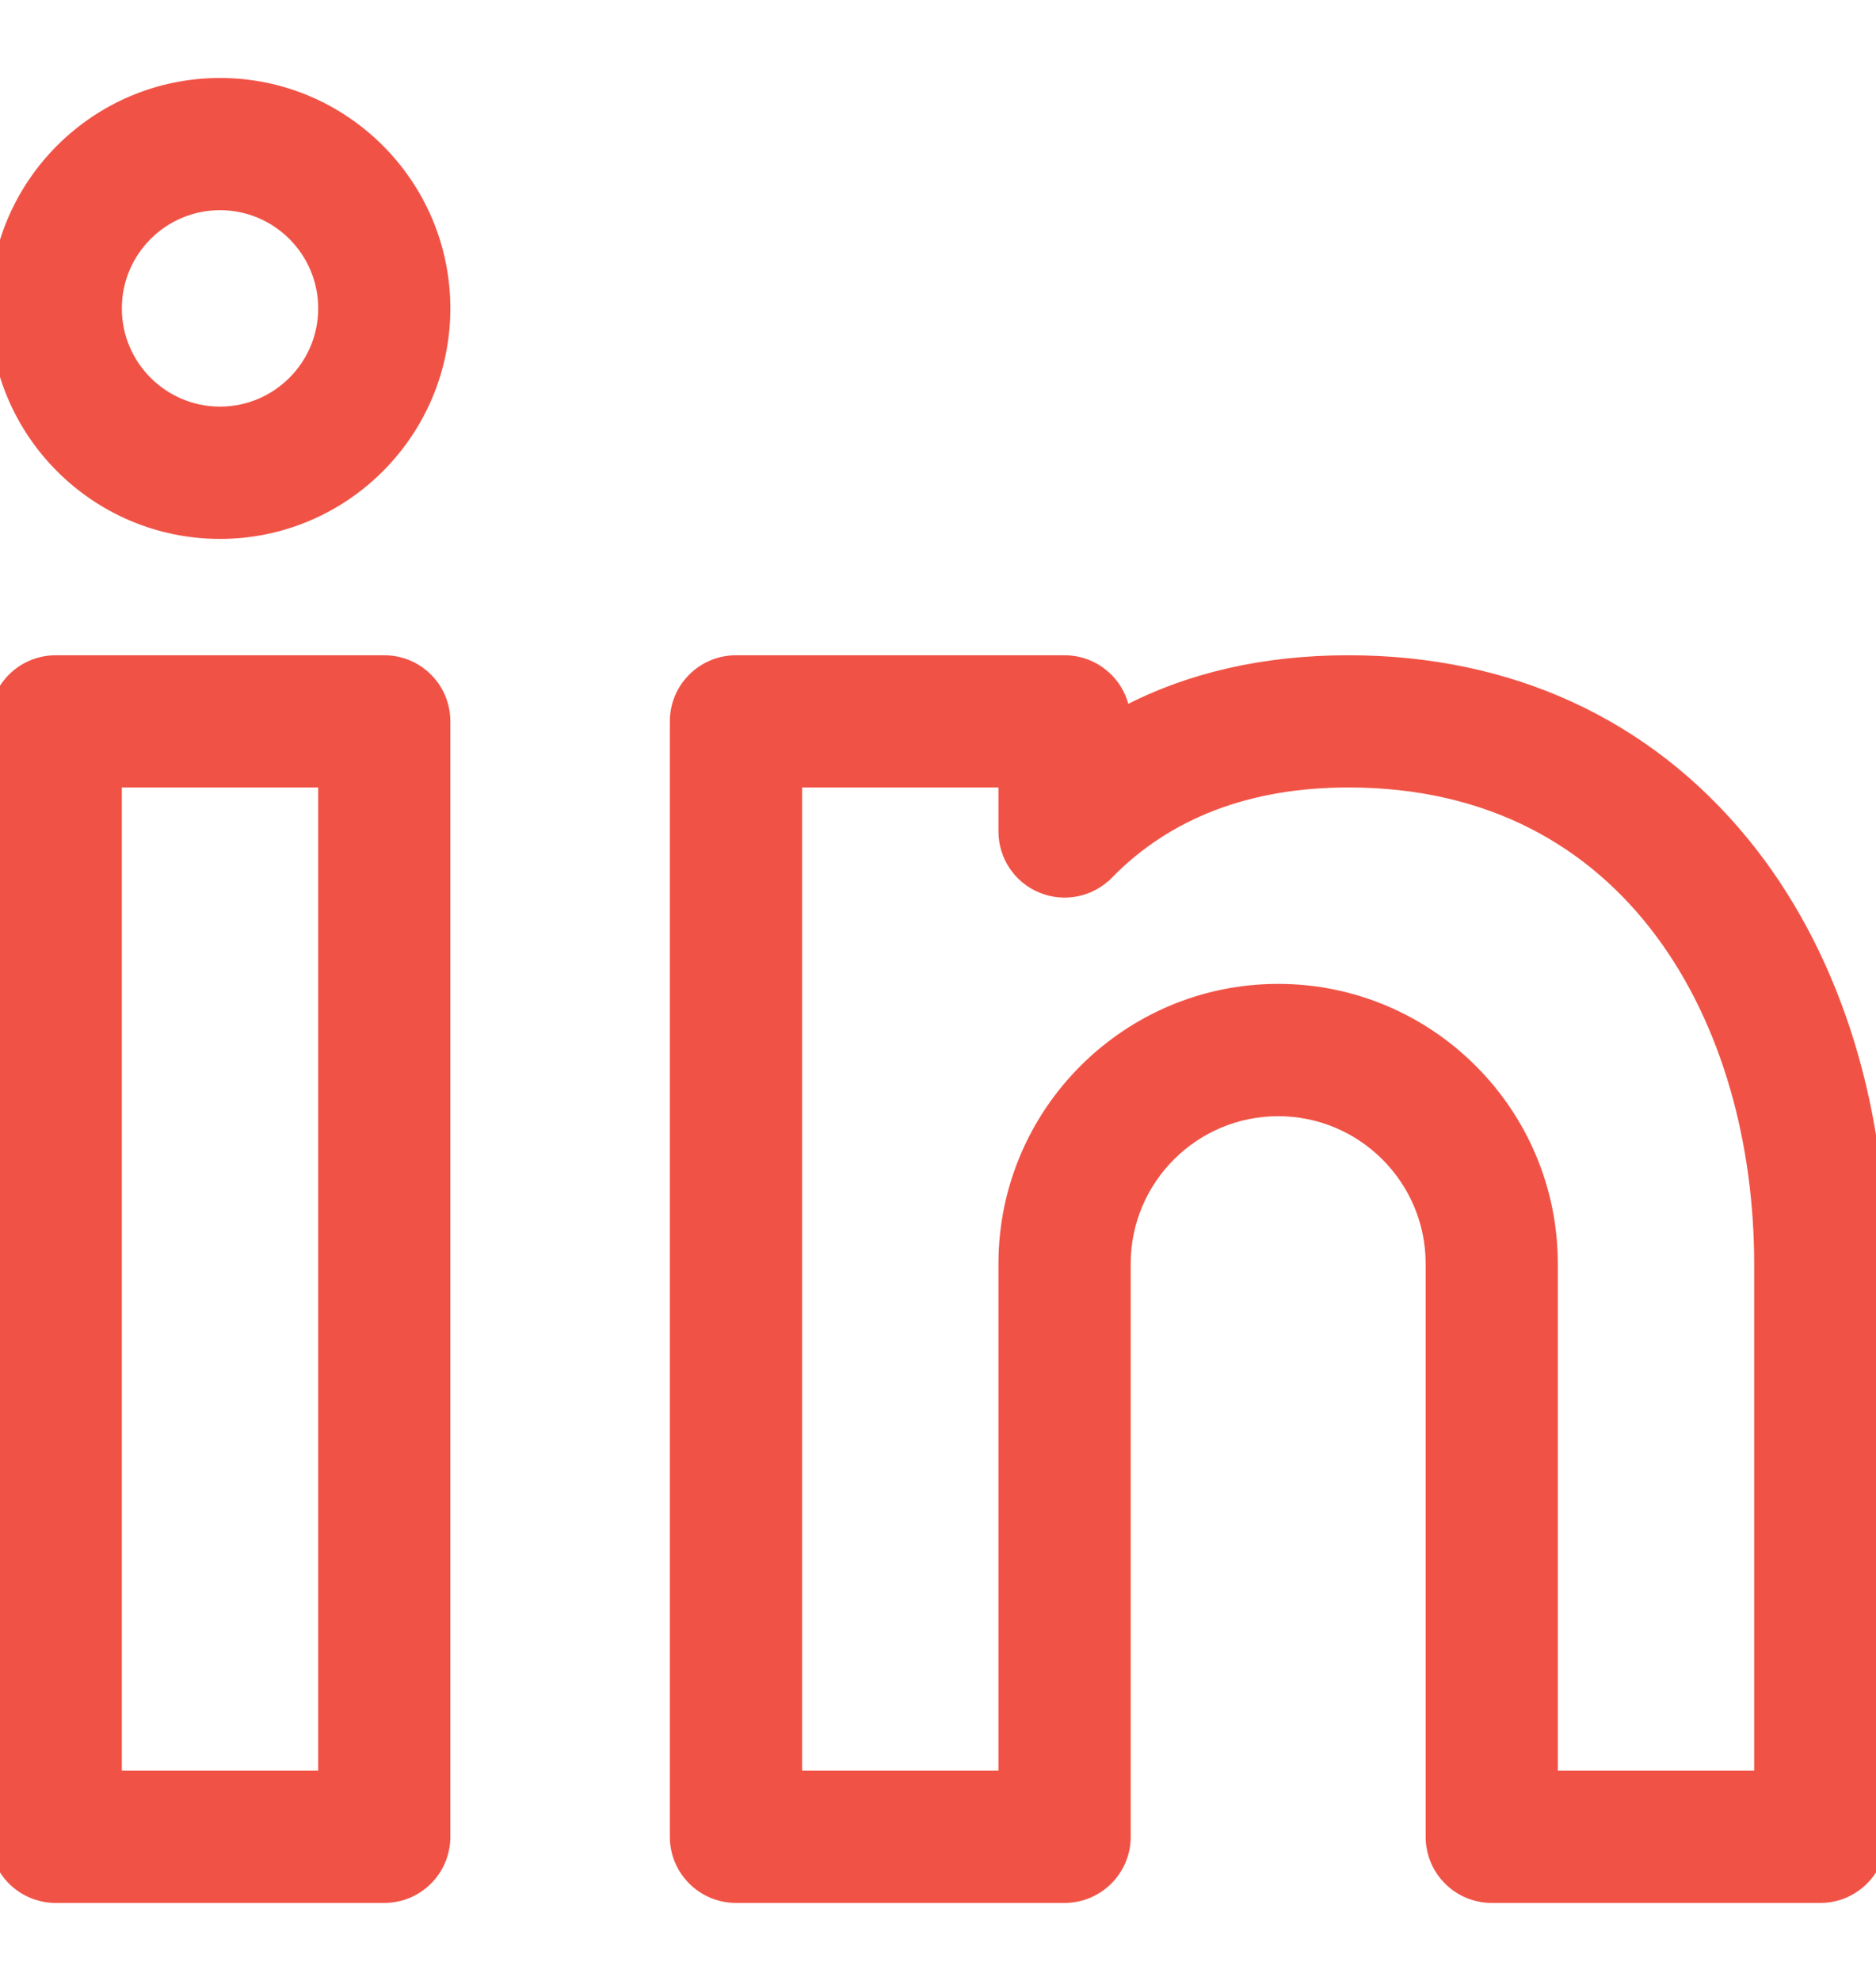 <svg xmlns="http://www.w3.org/2000/svg" width="18" height="19" viewBox="0 0 18 19" fill="none"><g clip-path="url(#clip0_623_1780)"><path d="M3.687 6.335H0.534C0.212 6.335 -0.05 6.596 -0.05 6.919V17.618C-0.05 17.94 0.212 18.202 0.534 18.202H3.687C4.01 18.202 4.271 17.94 4.271 17.618V6.919C4.271 6.596 4.01 6.335 3.687 6.335ZM3.103 17.033H1.119V7.503H3.103V17.033Z" fill="#F05346" stroke="#F05346" stroke-width="0.1"/><path d="M16.881 12.121V17.033H14.897V12.121C14.897 10.669 13.716 9.487 12.264 9.487C10.811 9.487 9.63 10.669 9.63 12.121V17.033H7.646V7.503H9.63V7.975C9.63 8.213 9.774 8.427 9.994 8.516L9.994 8.516C10.213 8.606 10.466 8.554 10.632 8.384L10.596 8.349L10.632 8.384C11.203 7.801 11.978 7.503 12.939 7.503C14.302 7.503 15.285 8.082 15.929 8.946C16.575 9.812 16.881 10.967 16.881 12.121ZM16.73 8.074C15.796 6.936 14.484 6.335 12.939 6.335C12.132 6.335 11.413 6.499 10.791 6.825C10.746 6.547 10.505 6.335 10.214 6.335H7.062C6.739 6.335 6.477 6.596 6.477 6.919V17.618C6.477 17.94 6.739 18.202 7.062 18.202H10.214C10.537 18.202 10.799 17.94 10.799 17.618V12.121C10.799 11.313 11.456 10.656 12.264 10.656C13.072 10.656 13.729 11.313 13.729 12.121V17.618C13.729 17.94 13.99 18.202 14.313 18.202H17.466C17.788 18.202 18.05 17.94 18.05 17.618V12.121C18.05 10.551 17.582 9.113 16.73 8.074Z" fill="#F05346" stroke="#F05346" stroke-width="0.1"/><path d="M2.111 0.798C0.919 0.798 -0.05 1.767 -0.05 2.958C-0.05 4.15 0.919 5.119 2.111 5.119C3.302 5.119 4.271 4.15 4.271 2.958C4.271 1.767 3.302 0.798 2.111 0.798ZM2.111 3.95C1.564 3.95 1.119 3.505 1.119 2.958C1.119 2.411 1.564 1.966 2.111 1.966C2.658 1.966 3.103 2.411 3.103 2.958C3.103 3.505 2.658 3.95 2.111 3.95Z" fill="#F05346" stroke="#F05346" stroke-width="0.1"/></g><defs><clipPath id="clip0_623_1780"><rect width="18" height="18" fill="white" transform="translate(0 0.5)"/></clipPath></defs></svg>